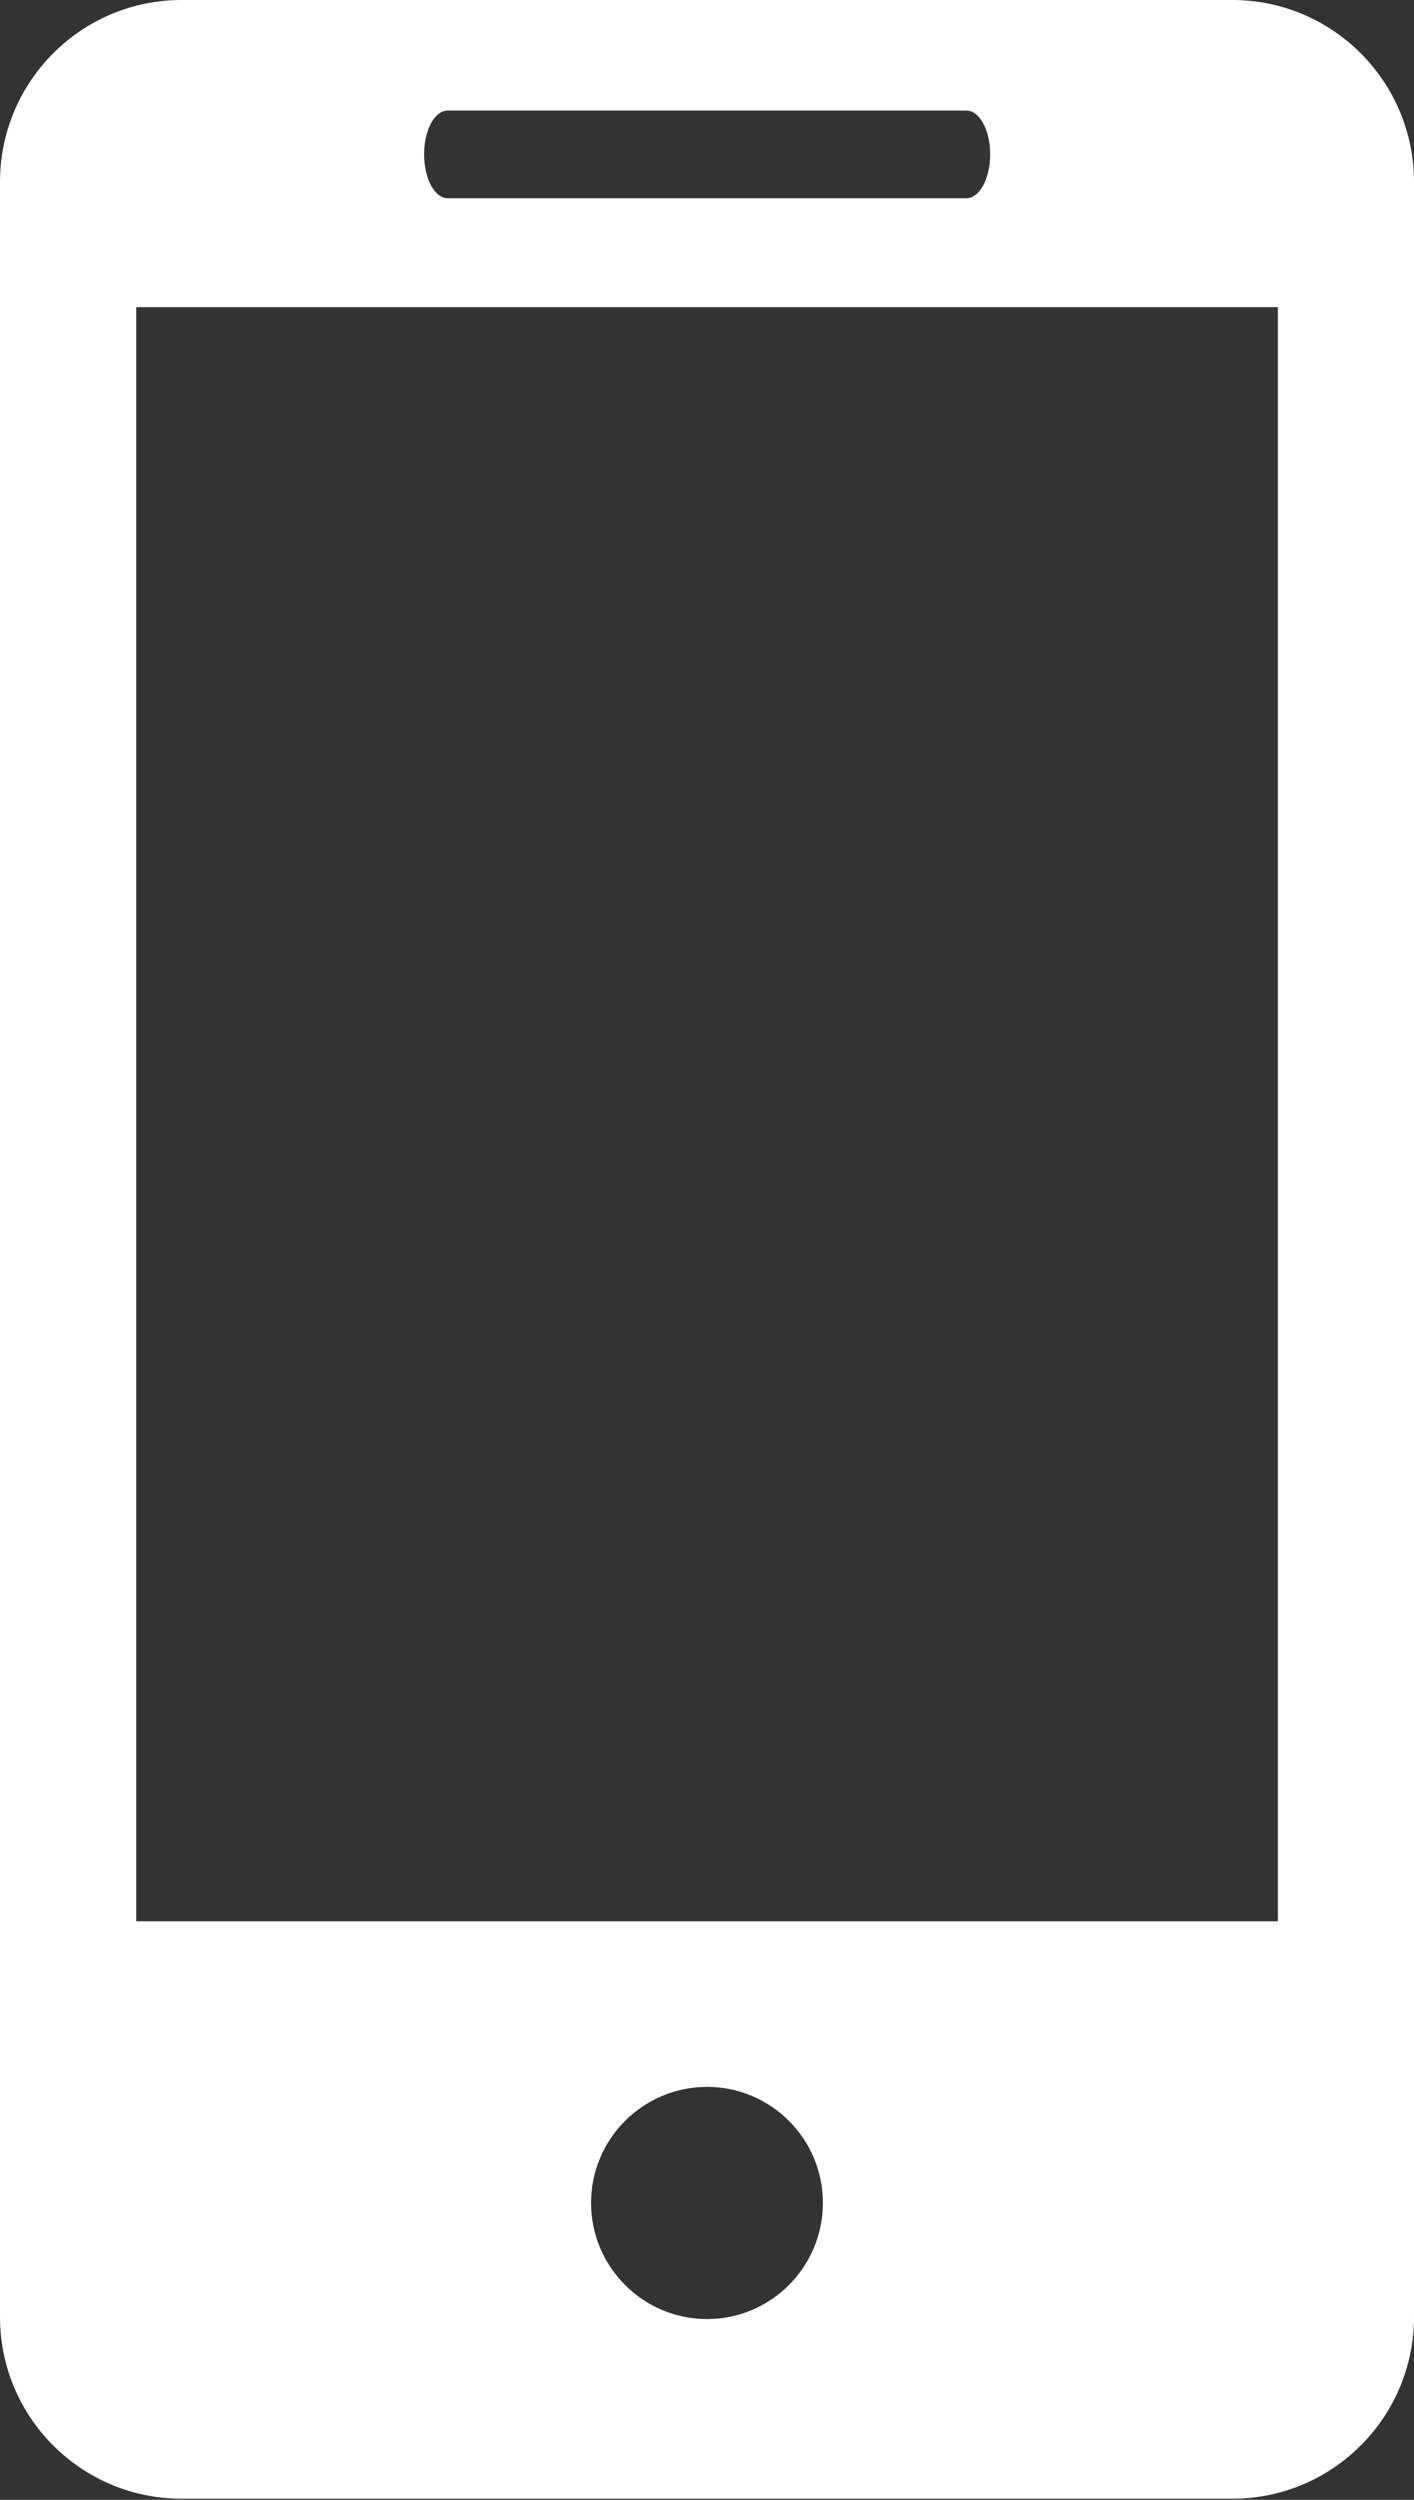 <svg width="30" height="53" viewBox="0 0 30 53" fill="none" xmlns="http://www.w3.org/2000/svg">
<rect x="0" y="0" width="30" height="53" fill="#333333" stroke="none"/>
<path d="M26.145 0H3.855C1.722 0 0 1.73 0 3.859V49.122C0 51.249 1.722 52.977 3.855 52.977H26.145C28.274 52.977 30 51.249 30 49.122V3.859C30 1.73 28.274 0 26.145 0ZM9.5 2.344H20.504C20.782 2.344 21.008 2.759 21.008 3.272C21.008 3.786 20.782 4.203 20.504 4.203H9.5C9.22 4.203 8.998 3.786 8.998 3.272C8.998 2.759 9.22 2.344 9.5 2.344ZM15.002 49.168C13.645 49.168 12.54 48.064 12.54 46.705C12.54 45.346 13.645 44.245 15.002 44.245C16.355 44.245 17.459 45.346 17.459 46.705C17.459 48.064 16.355 49.168 15.002 49.168ZM27.112 40.734H2.89V6.512H27.112V40.734Z" fill="white"/>
</svg>
